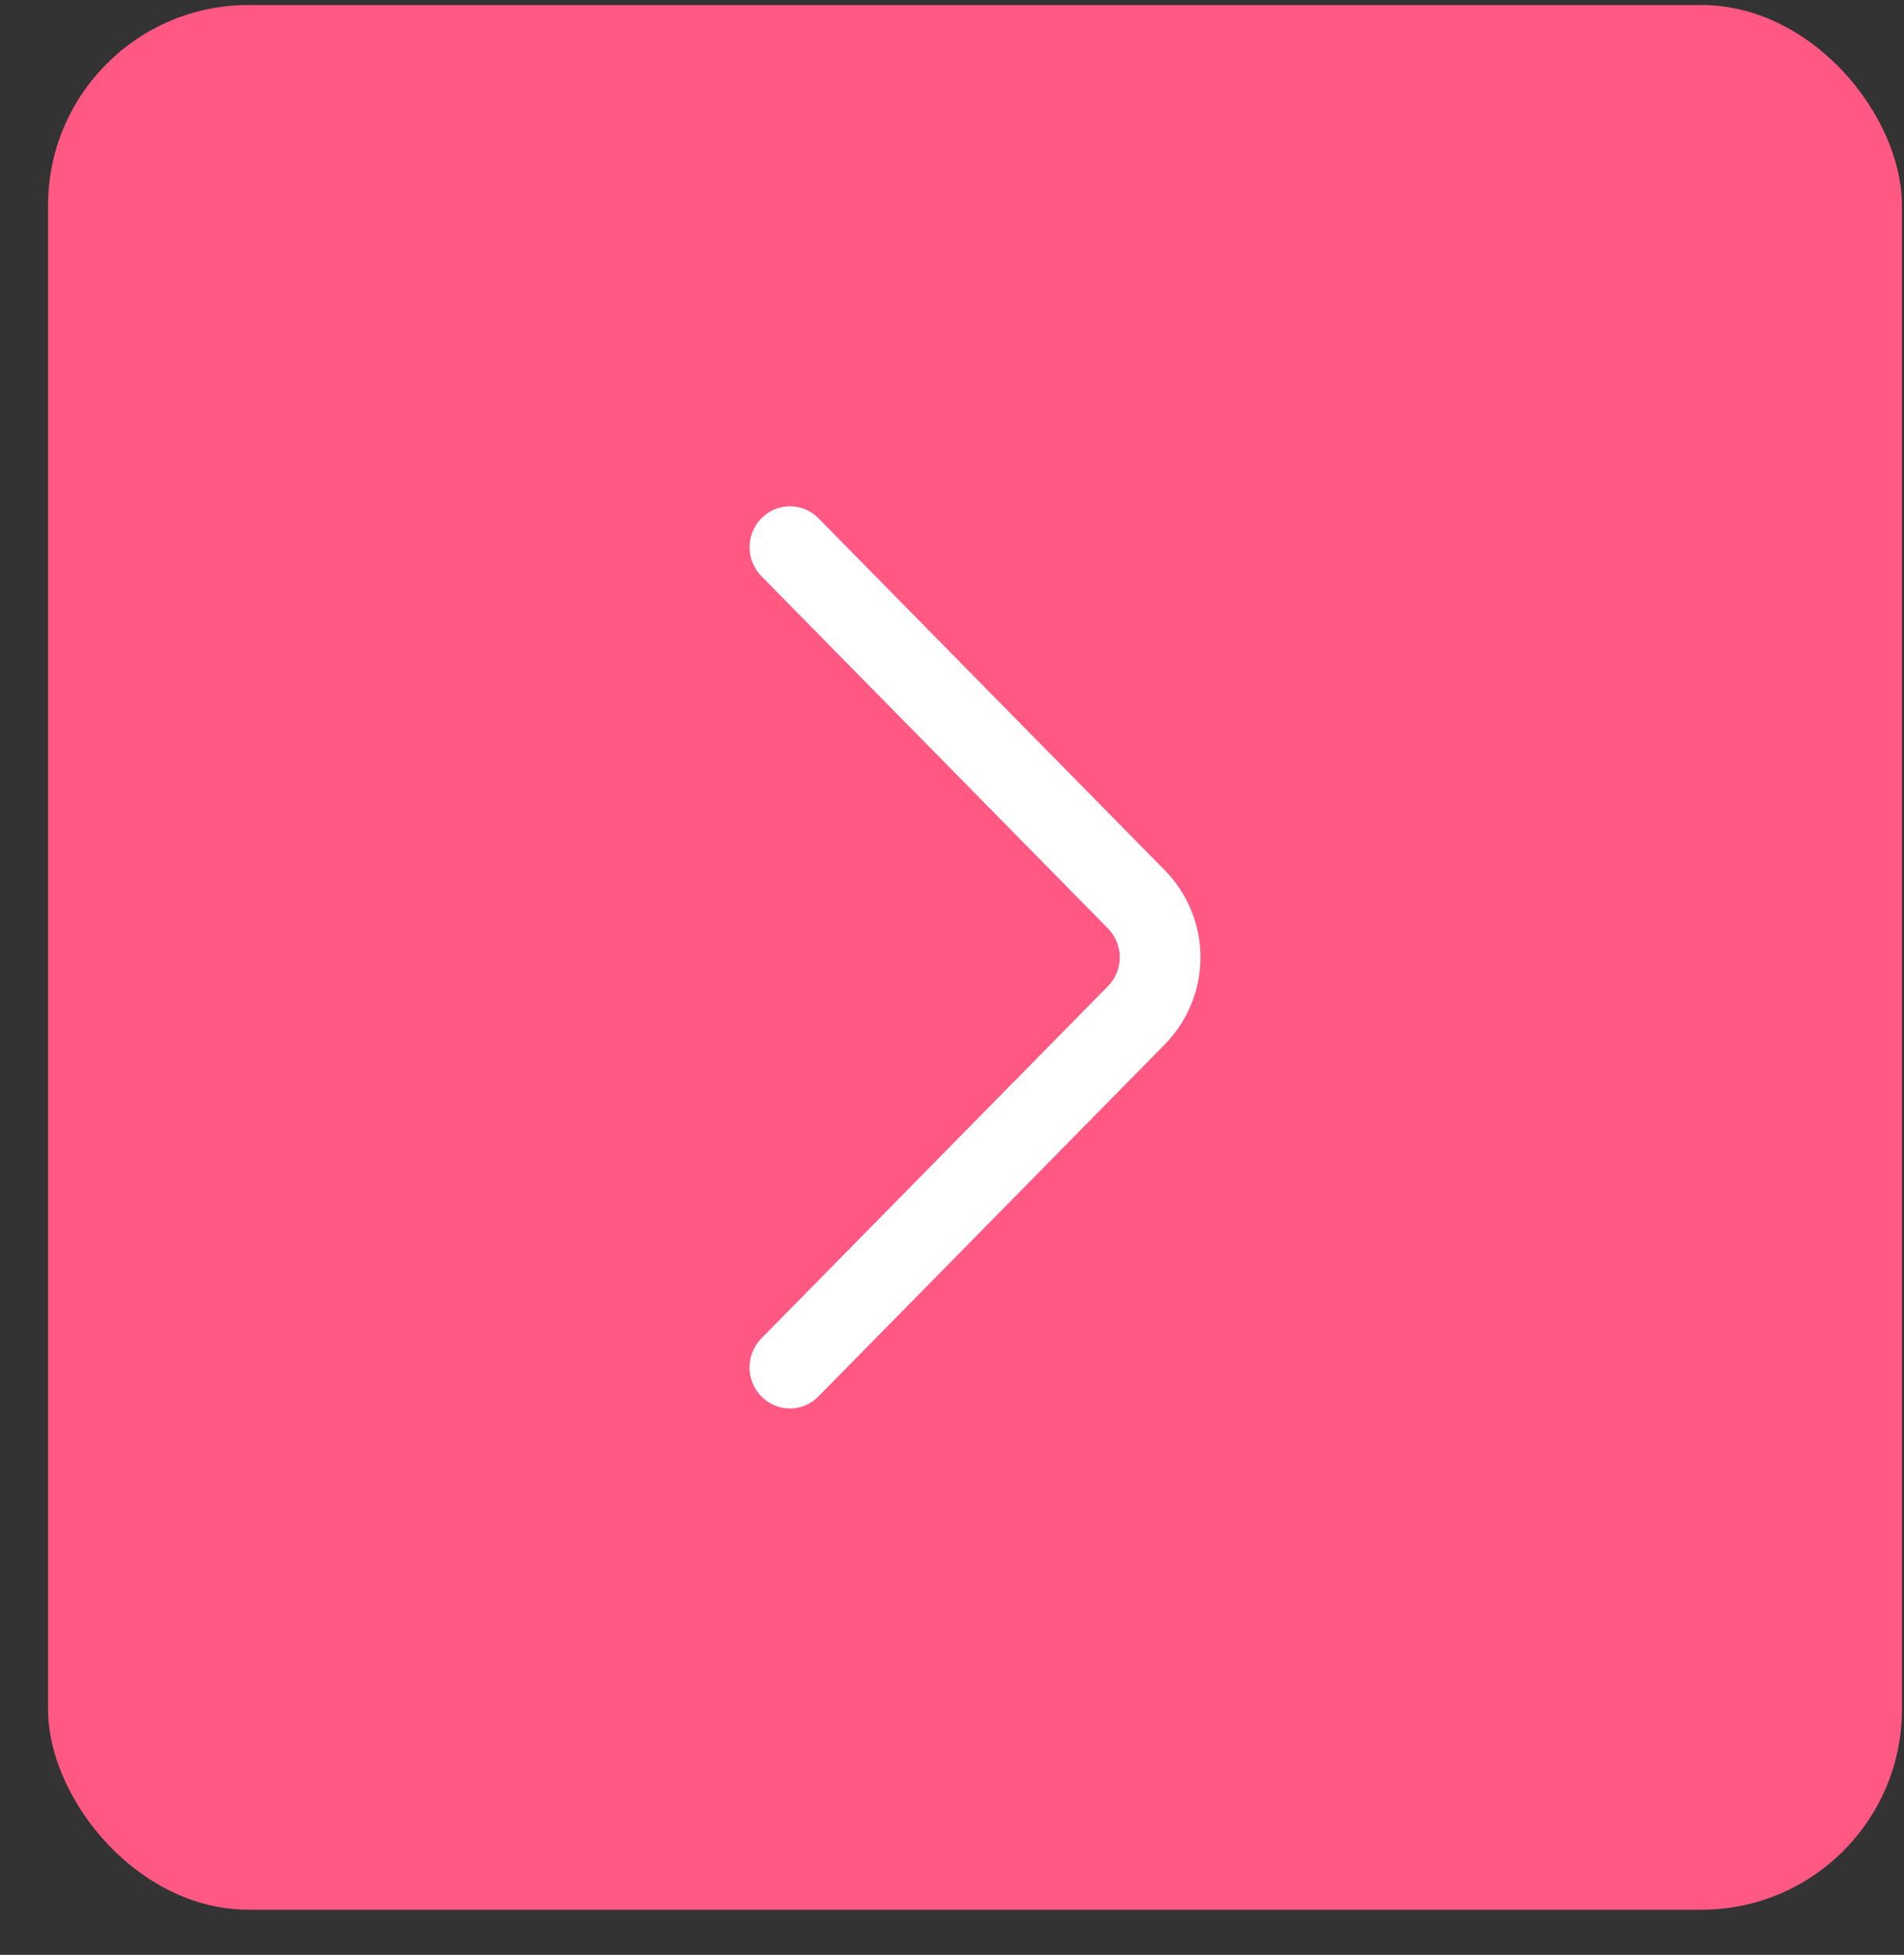 <svg xmlns="http://www.w3.org/2000/svg" width="38" height="39" viewBox="0 0 38 39" fill="none"><rect x="0" y="0" width="38" height="39" fill="#333333" stroke="none"/><rect x="0.959" y="0.1" width="37" height="38" rx="4" fill="#FF5883"></rect><path d="M15.195 26.702L22.112 19.675C22.263 19.522 22.348 19.315 22.348 19.099C22.348 18.884 22.263 18.677 22.112 18.523L15.197 11.496C15.045 11.342 14.96 11.134 14.96 10.918C14.96 10.702 15.045 10.494 15.197 10.34C15.271 10.264 15.36 10.203 15.457 10.162C15.555 10.121 15.66 10.1 15.766 10.1C15.872 10.1 15.977 10.121 16.075 10.162C16.173 10.203 16.261 10.264 16.335 10.34L23.25 17.365C23.704 17.828 23.959 18.451 23.959 19.099C23.959 19.748 23.704 20.37 23.25 20.833L16.335 27.859C16.261 27.935 16.173 27.996 16.075 28.037C15.977 28.078 15.872 28.1 15.765 28.1C15.659 28.1 15.554 28.078 15.456 28.037C15.358 27.996 15.27 27.935 15.195 27.859C15.044 27.704 14.959 27.497 14.959 27.281C14.959 27.064 15.044 26.857 15.195 26.702Z" fill="white"></path></svg>